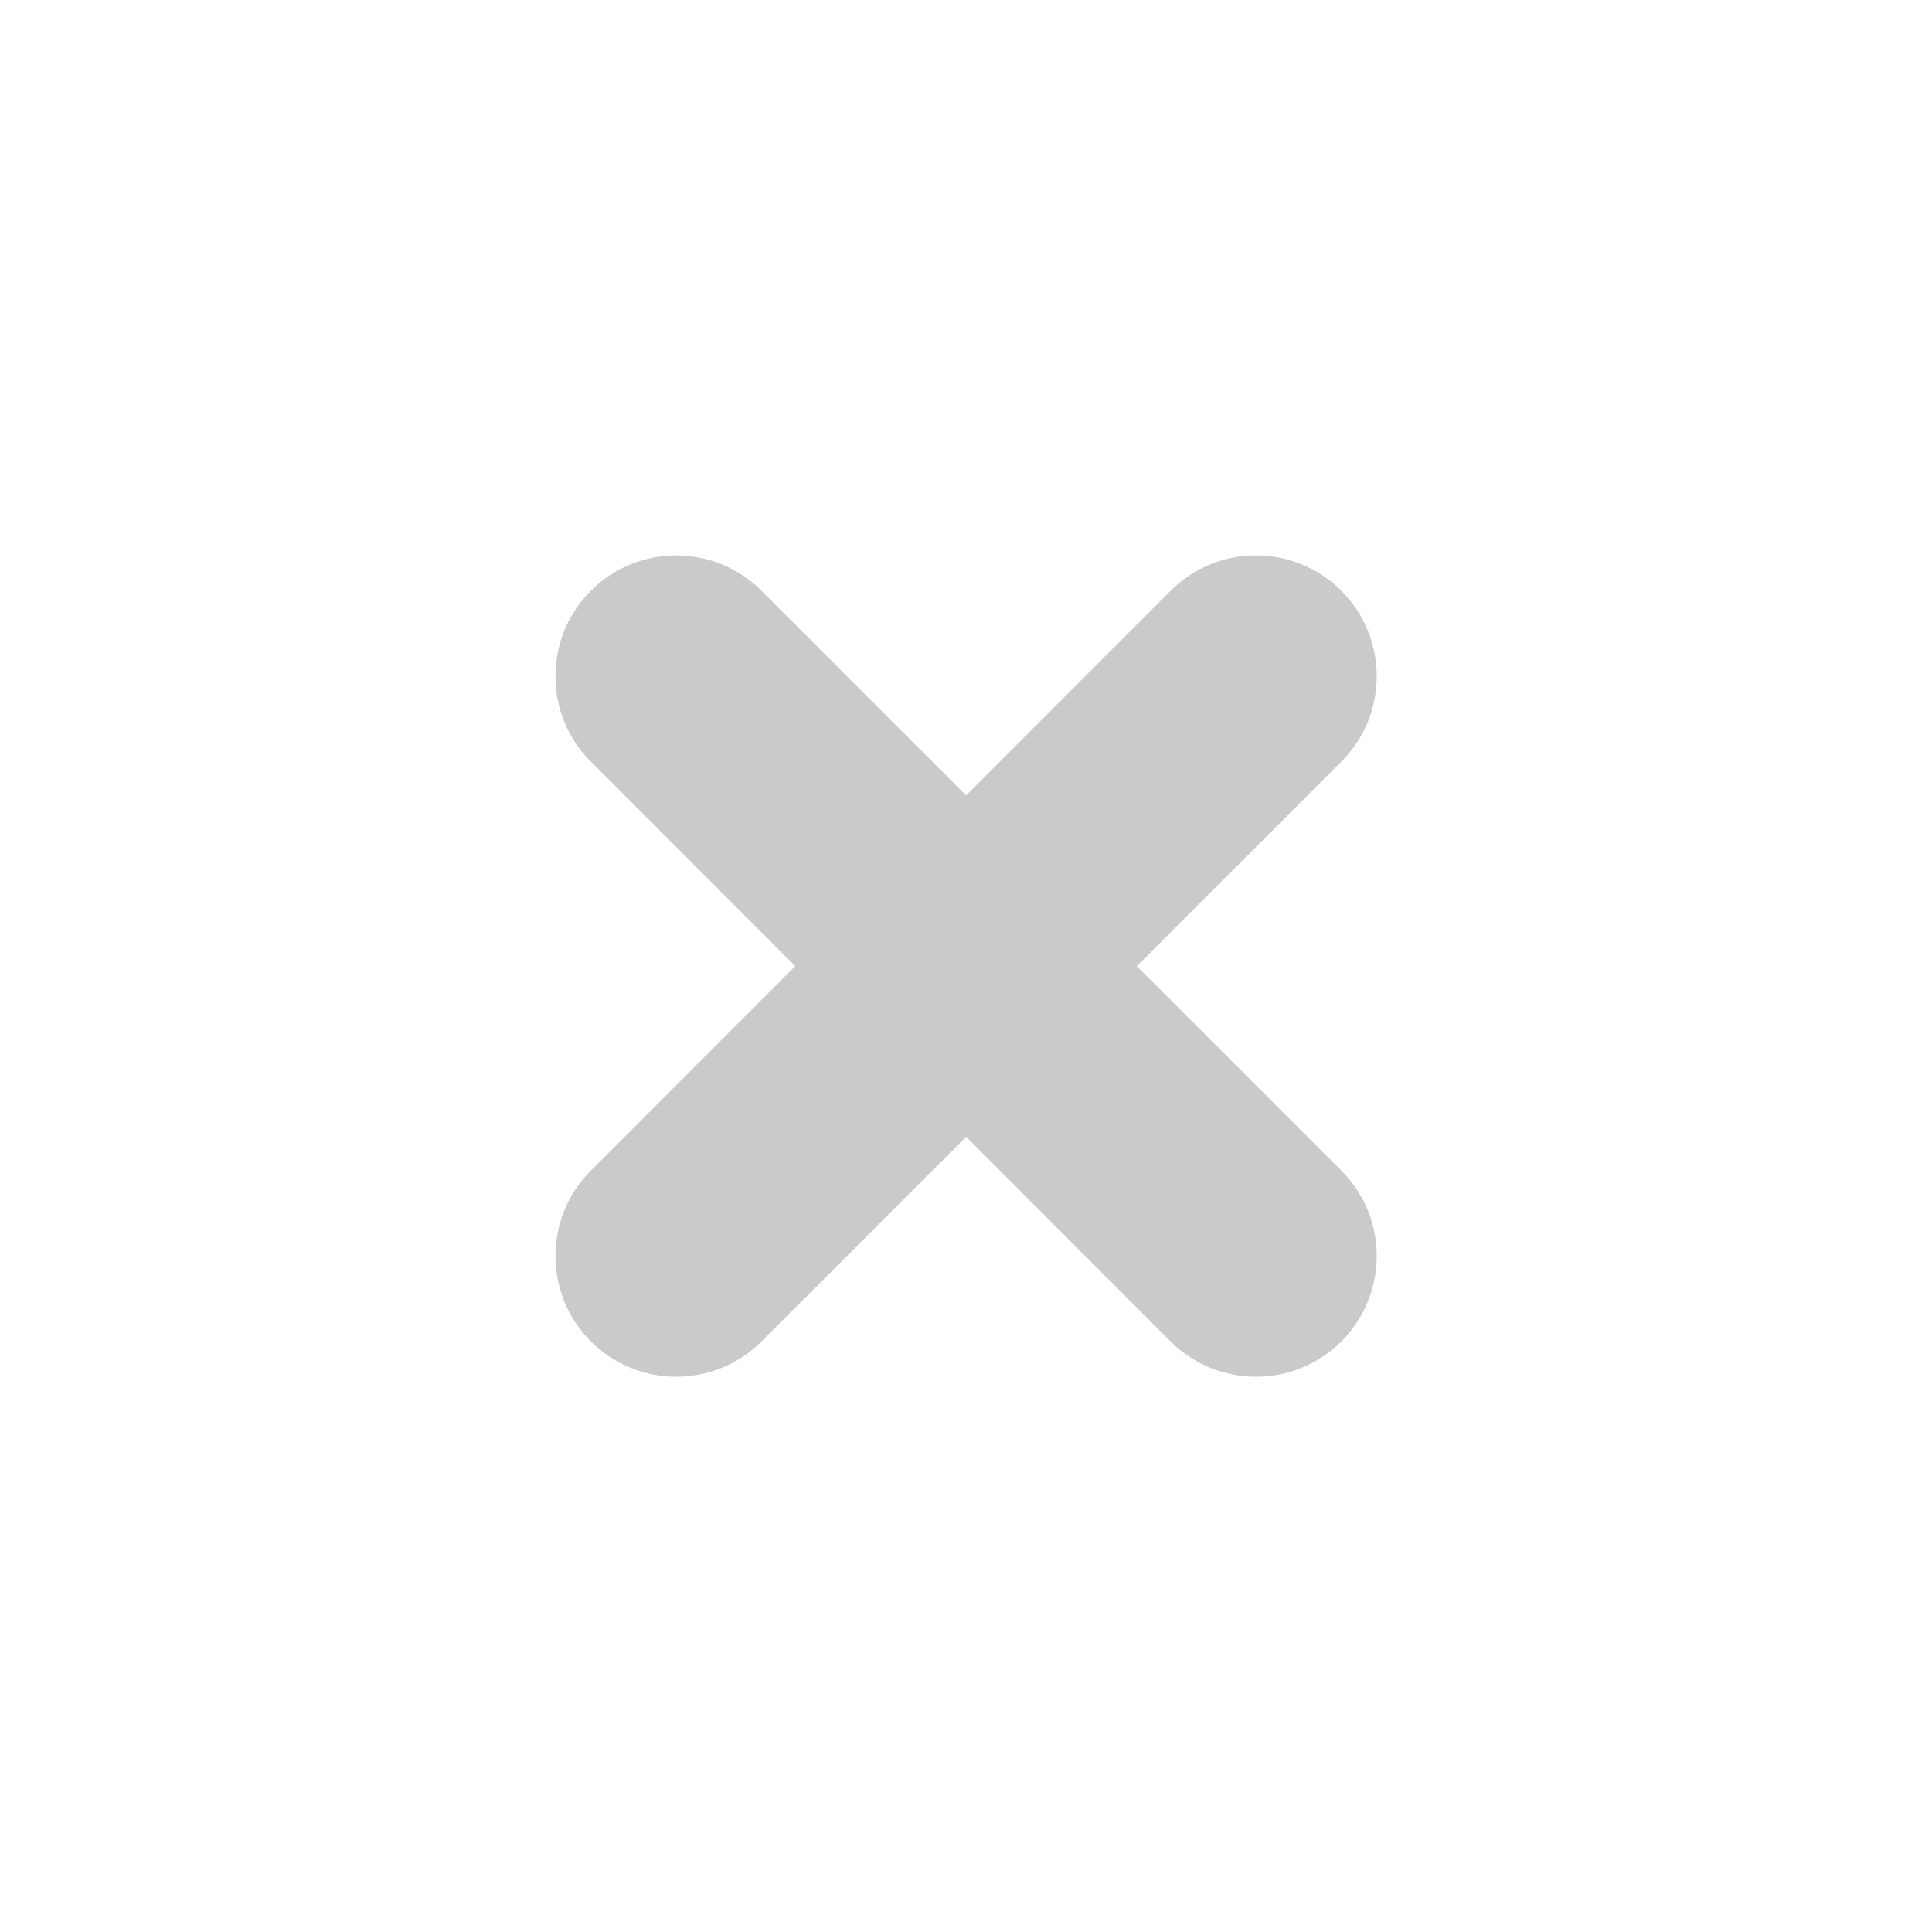 <svg width="16" height="16" viewBox="0 0 16 16" fill="none" xmlns="http://www.w3.org/2000/svg">
<g opacity="0.35">
<path fill-rule="evenodd" clip-rule="evenodd" d="M6.307 4.893C5.916 4.502 5.283 4.502 4.893 4.893C4.502 5.283 4.502 5.917 4.893 6.307L6.586 8.001L4.893 9.695C4.502 10.085 4.502 10.718 4.893 11.109C5.283 11.499 5.916 11.499 6.307 11.109L8.001 9.415L9.694 11.109C10.085 11.499 10.718 11.499 11.109 11.109C11.499 10.718 11.499 10.085 11.109 9.695L9.415 8.001L11.109 6.307C11.499 5.917 11.499 5.283 11.109 4.893C10.718 4.502 10.085 4.502 9.694 4.893L8.001 6.587L6.307 4.893Z" fill="#63666A"/>
</g>
</svg>